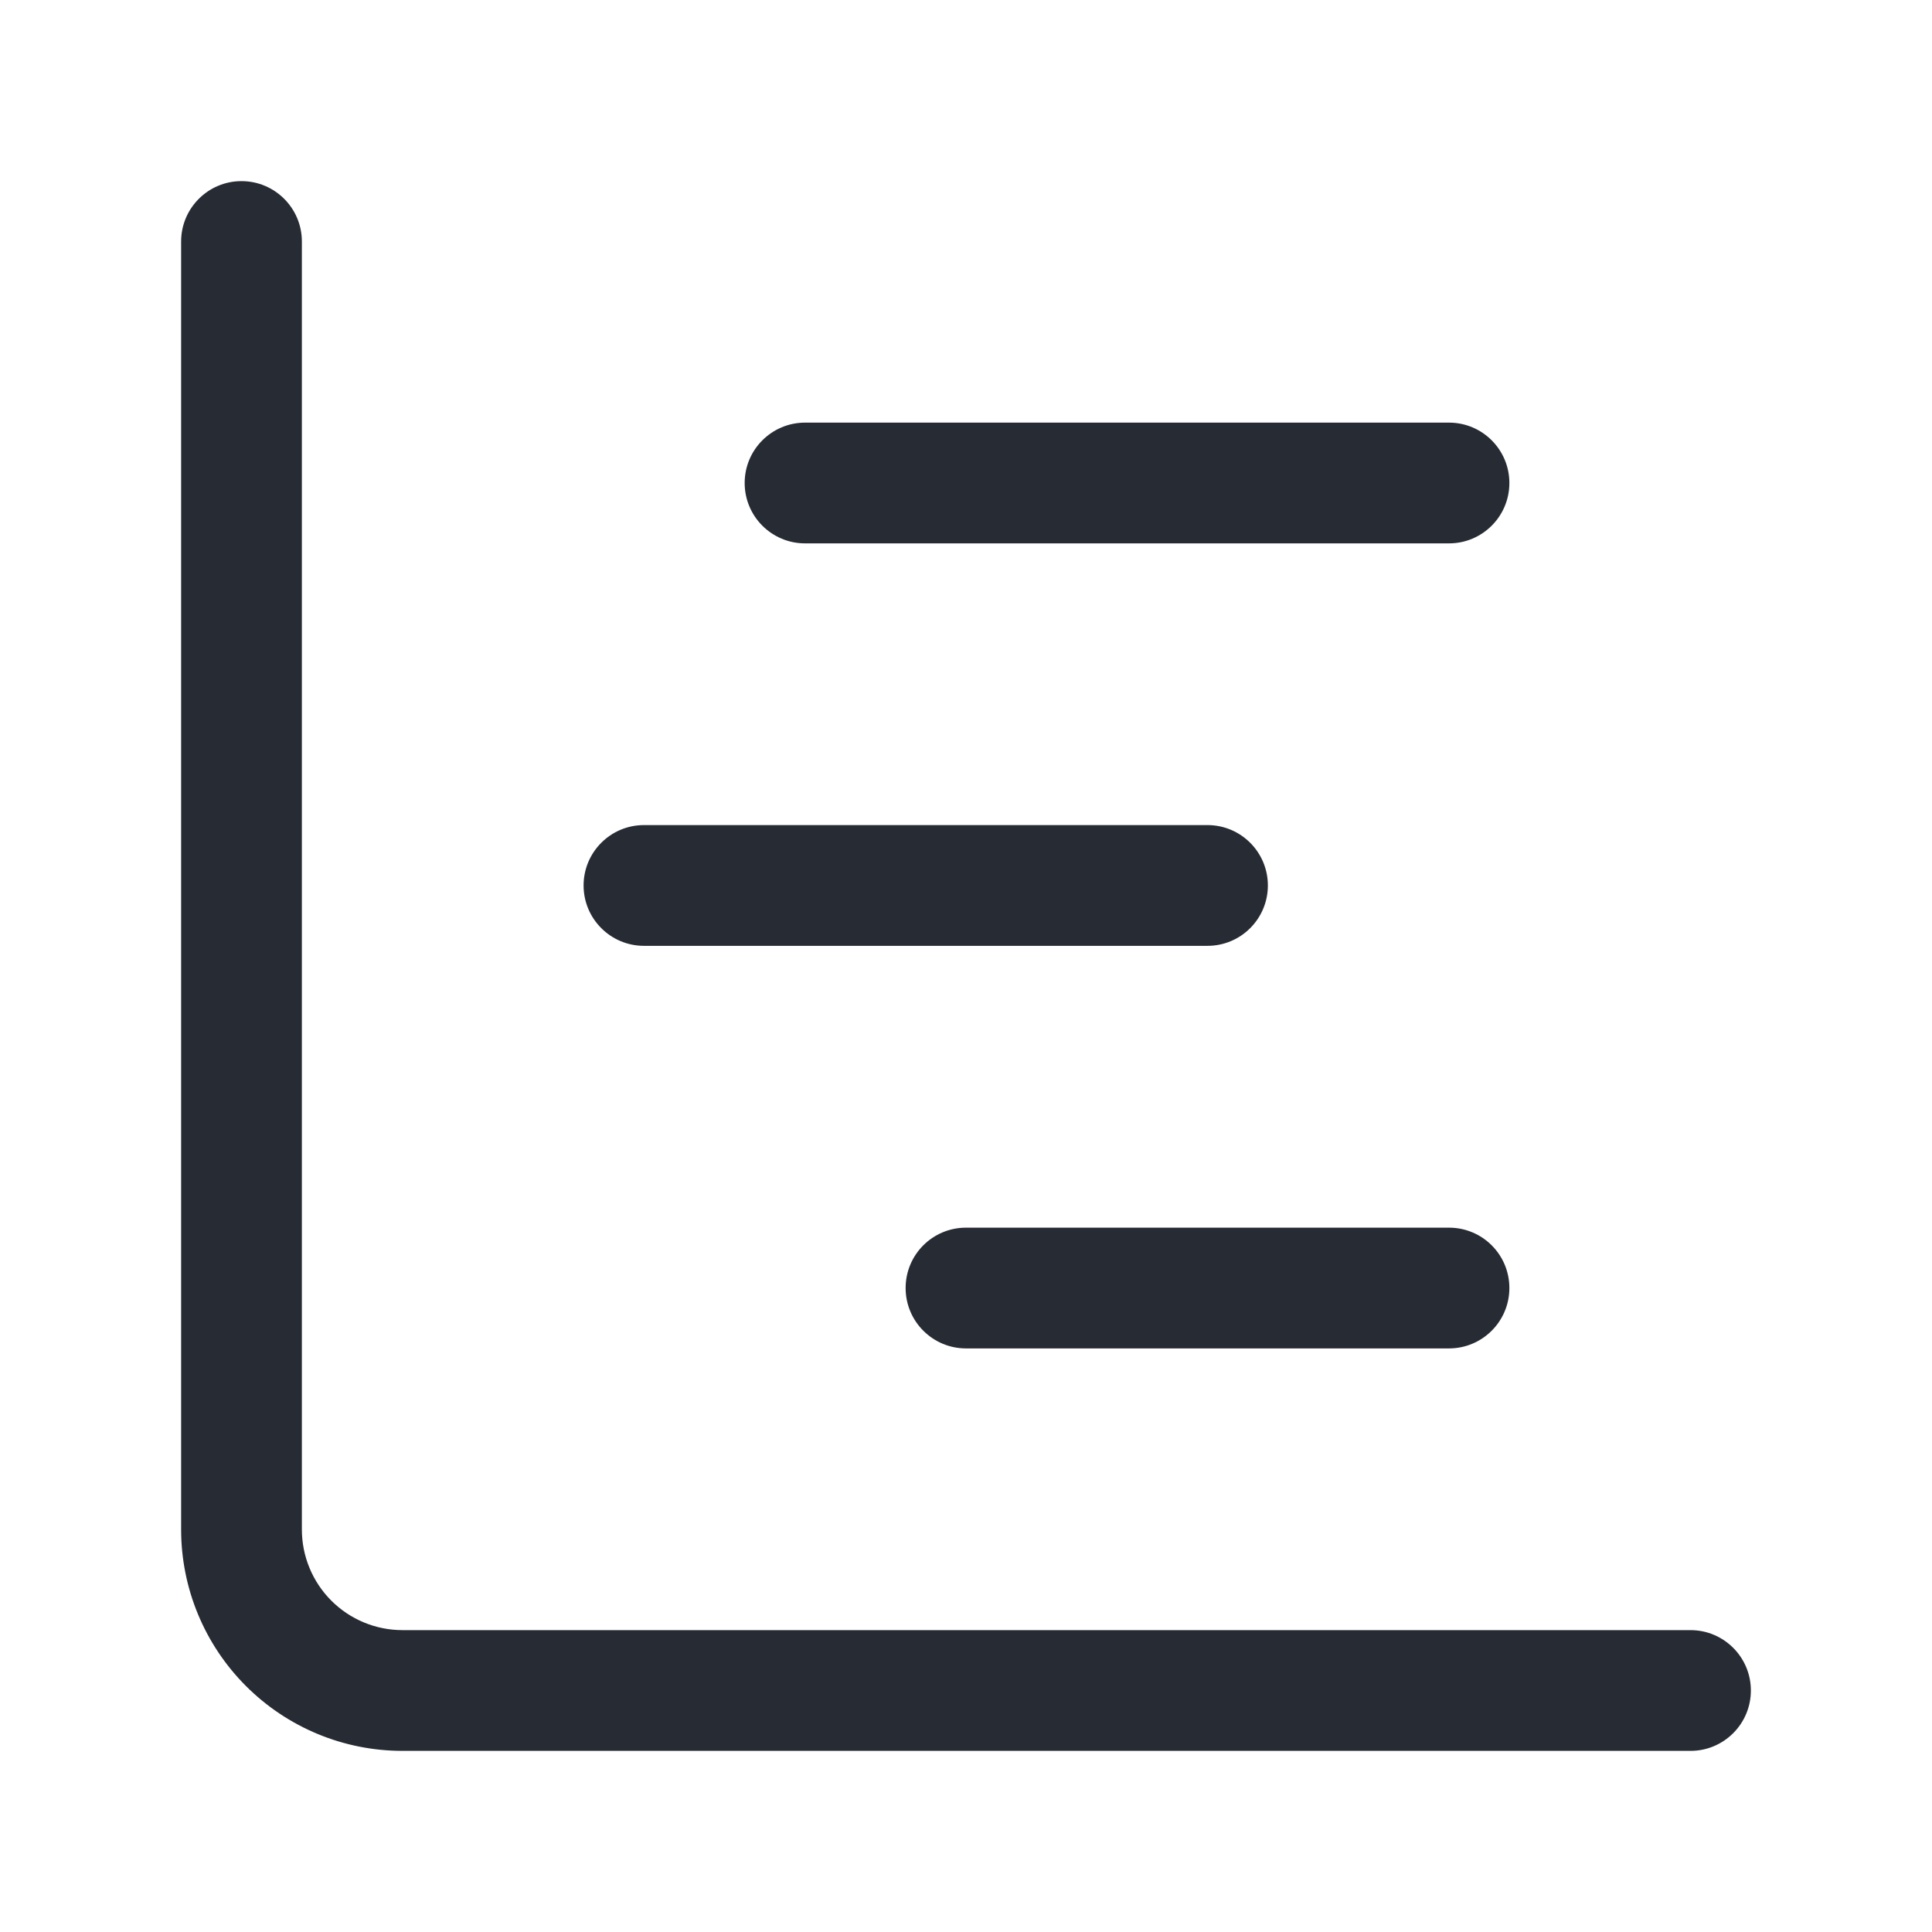 <svg width="16" height="16" viewBox="0 0 16 16" fill="none" xmlns="http://www.w3.org/2000/svg">
<path fill-rule="evenodd" clip-rule="evenodd" d="M2 1.5C2.276 1.5 2.5 1.724 2.5 2V12.667C2.5 12.888 2.588 13.1 2.744 13.256C2.9 13.412 3.112 13.5 3.333 13.5H14C14.276 13.5 14.5 13.724 14.5 14C14.5 14.276 14.276 14.5 14 14.5H3.333C2.847 14.5 2.381 14.307 2.037 13.963C1.693 13.619 1.5 13.153 1.5 12.667V2C1.5 1.724 1.724 1.5 2 1.5ZM6.167 4C6.167 3.724 6.391 3.5 6.667 3.5H12C12.276 3.5 12.5 3.724 12.5 4C12.5 4.276 12.276 4.5 12 4.5H6.667C6.391 4.5 6.167 4.276 6.167 4ZM4.833 7.333C4.833 7.057 5.057 6.833 5.333 6.833H10C10.276 6.833 10.5 7.057 10.5 7.333C10.5 7.609 10.276 7.833 10 7.833H5.333C5.057 7.833 4.833 7.609 4.833 7.333ZM7.5 10.667C7.5 10.39 7.724 10.167 8 10.167H12C12.276 10.167 12.5 10.39 12.5 10.667C12.5 10.943 12.276 11.167 12 11.167H8C7.724 11.167 7.5 10.943 7.5 10.667Z" fill="#272B33"/>
</svg>
